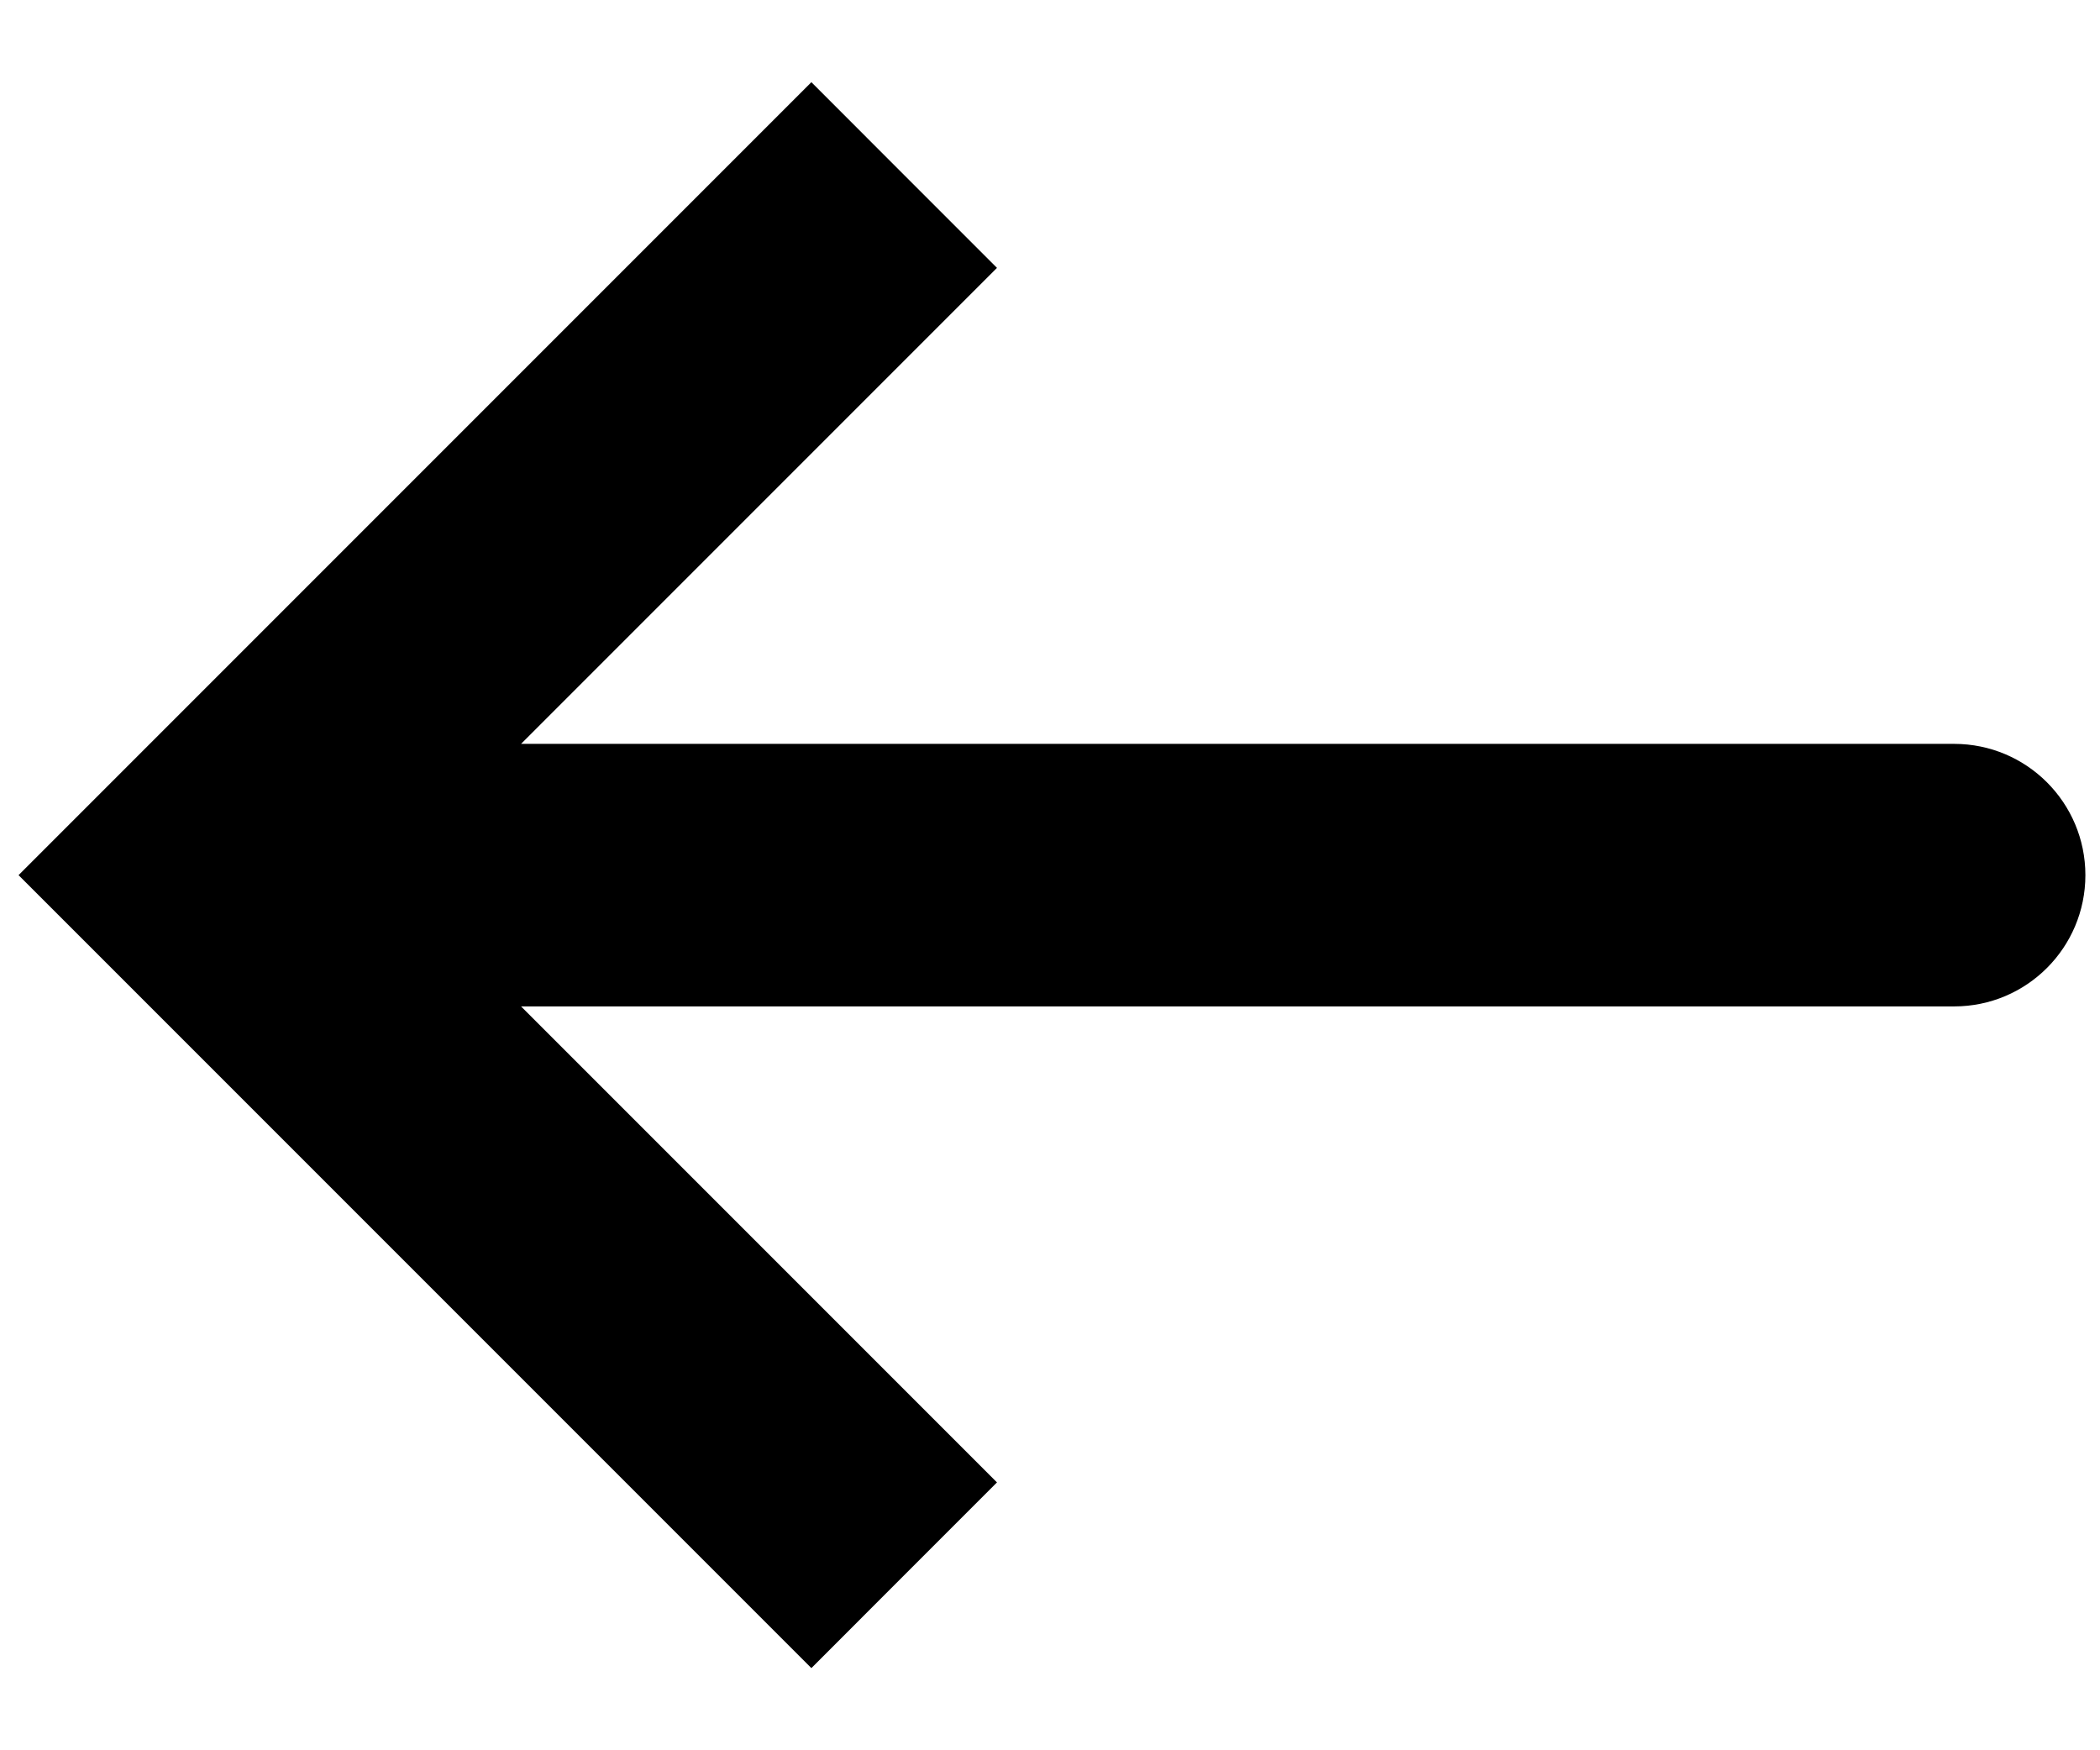 <svg width="24" height="20" viewBox="0 0 24 20" fill="none" xmlns="http://www.w3.org/2000/svg">
<path d="M2.333 10L1.273 11.061L0.212 10L1.273 8.939L2.333 10ZM22.333 8.5C23.162 8.5 23.833 9.172 23.833 10C23.833 10.828 23.162 11.5 22.333 11.5V8.5ZM10.333 18L9.273 19.061L1.273 11.061L2.333 10L3.394 8.939L11.394 16.939L10.333 18ZM2.333 10L1.273 8.939L9.273 0.939L10.333 2L11.394 3.061L3.394 11.061L2.333 10ZM2.333 10L2.333 8.5L22.333 8.5V10V11.5L2.333 11.5V10Z" fill="black"/>
</svg>
